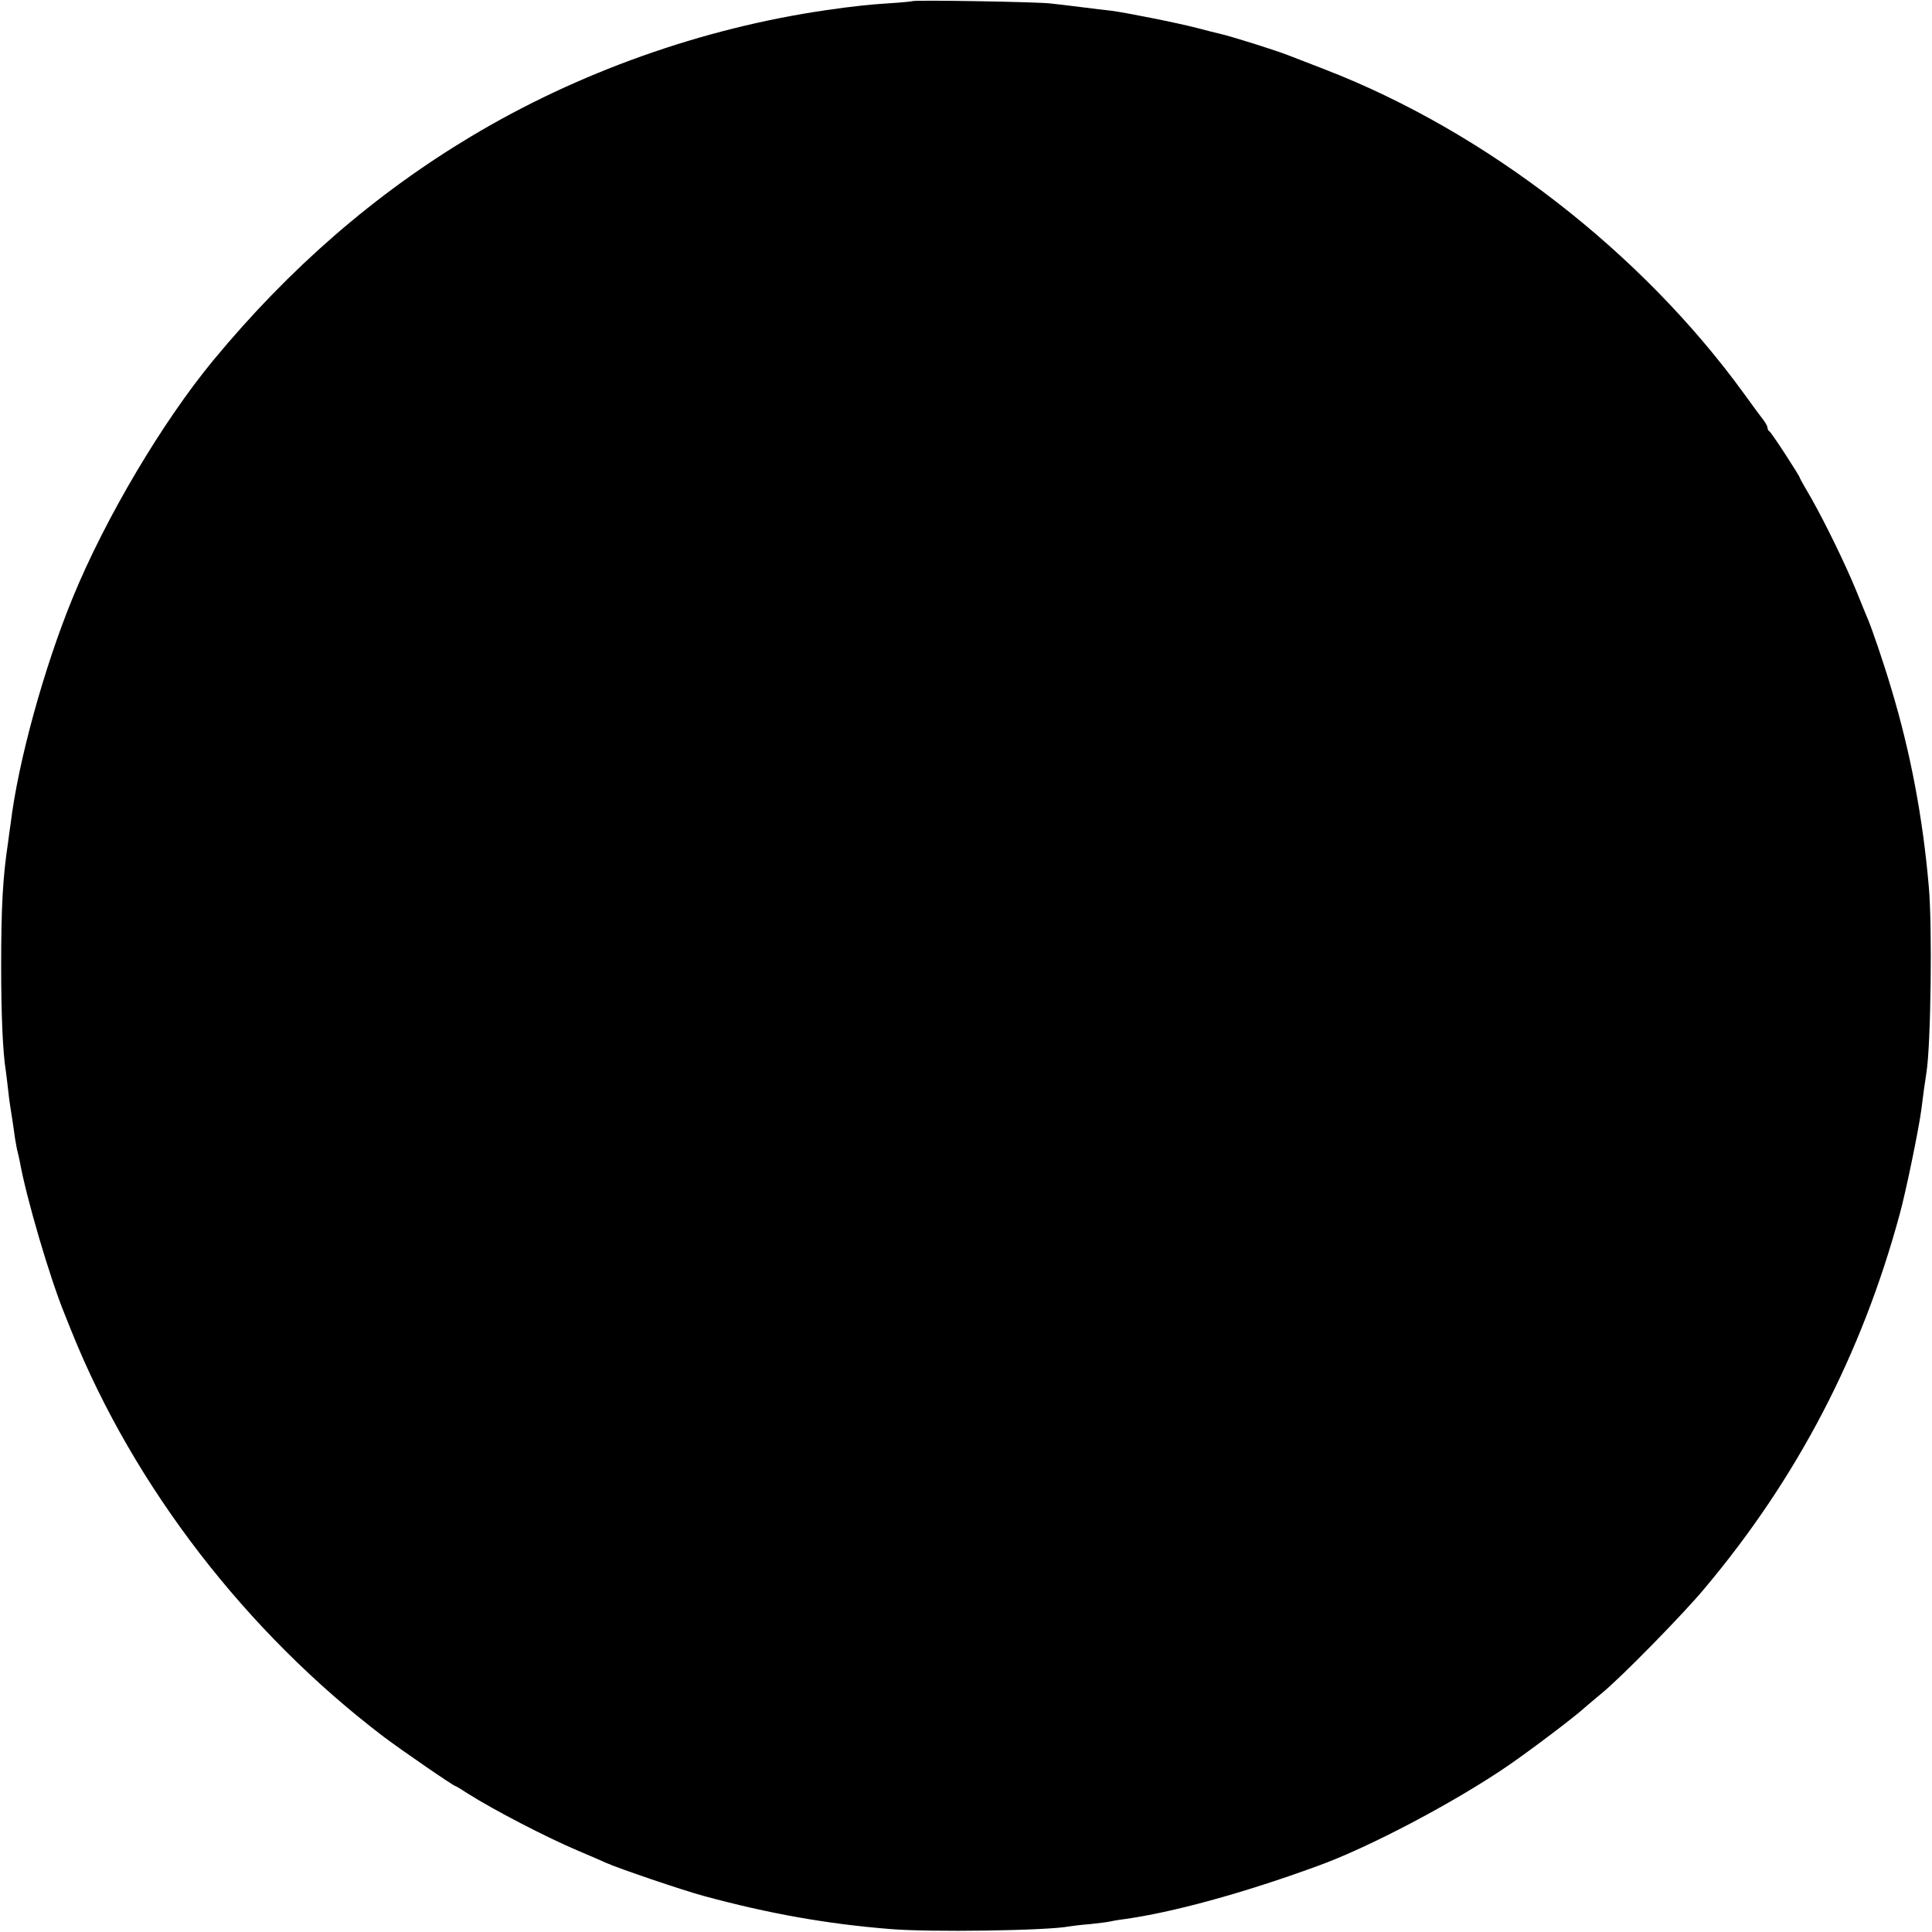 <?xml version="1.0" standalone="no"?>
<!DOCTYPE svg PUBLIC "-//W3C//DTD SVG 20010904//EN"
 "http://www.w3.org/TR/2001/REC-SVG-20010904/DTD/svg10.dtd">
<svg version="1.0" xmlns="http://www.w3.org/2000/svg"
 width="834pt" height="834pt" viewBox="0 0 834 834"
 preserveAspectRatio="xMidYMid meet">
<g transform="translate(0,834) scale(0.1,-0.1)"
fill="#000000" stroke="none">
<path d="M3939 8335 c-2 -1 -47 -6 -99 -9 -80 -5 -159 -13 -275 -30 -535 -78
-1069 -268 -1530 -544 -416 -249 -785 -569 -1114 -967 -219 -265 -466 -681
-607 -1025 -124 -302 -236 -709 -268 -975 -4 -27 -9 -63 -11 -80 -23 -151 -30
-281 -30 -535 0 -212 7 -371 20 -452 2 -13 6 -49 10 -82 6 -55 9 -71 20 -141
2 -16 7 -48 10 -70 4 -22 8 -48 11 -57 3 -10 7 -30 10 -45 28 -155 129 -500
194 -658 4 -11 18 -45 30 -75 269 -668 753 -1296 1346 -1747 77 -58 302 -213
310 -213 2 0 27 -15 56 -34 111 -70 336 -187 473 -245 55 -23 109 -47 120 -52
50 -23 338 -121 425 -144 281 -76 528 -120 800 -142 171 -15 685 -7 775 11 11
2 52 7 90 10 39 4 77 9 85 11 8 2 35 7 60 10 211 29 515 112 838 230 222 80
591 275 822 433 100 69 288 211 329 249 14 12 48 41 77 65 81 66 351 341 443
452 400 476 678 1010 842 1616 26 95 81 360 93 450 2 19 8 58 11 85 4 28 9 61
11 75 19 116 26 634 10 805 -26 300 -80 581 -161 850 -34 115 -86 267 -105
310 -5 11 -25 61 -45 110 -48 118 -136 298 -196 404 -27 46 -49 85 -49 87 0 8
-124 199 -132 202 -4 2 -8 9 -8 15 0 7 -9 23 -20 37 -11 14 -47 63 -81 110
-443 611 -1114 1131 -1809 1400 -74 29 -144 56 -155 60 -55 22 -252 84 -302
95 -10 2 -53 13 -95 24 -84 22 -310 67 -373 75 -22 2 -78 9 -125 15 -47 6
-107 13 -135 16 -55 7 -591 16 -596 10z"/>
</g>
</svg>

